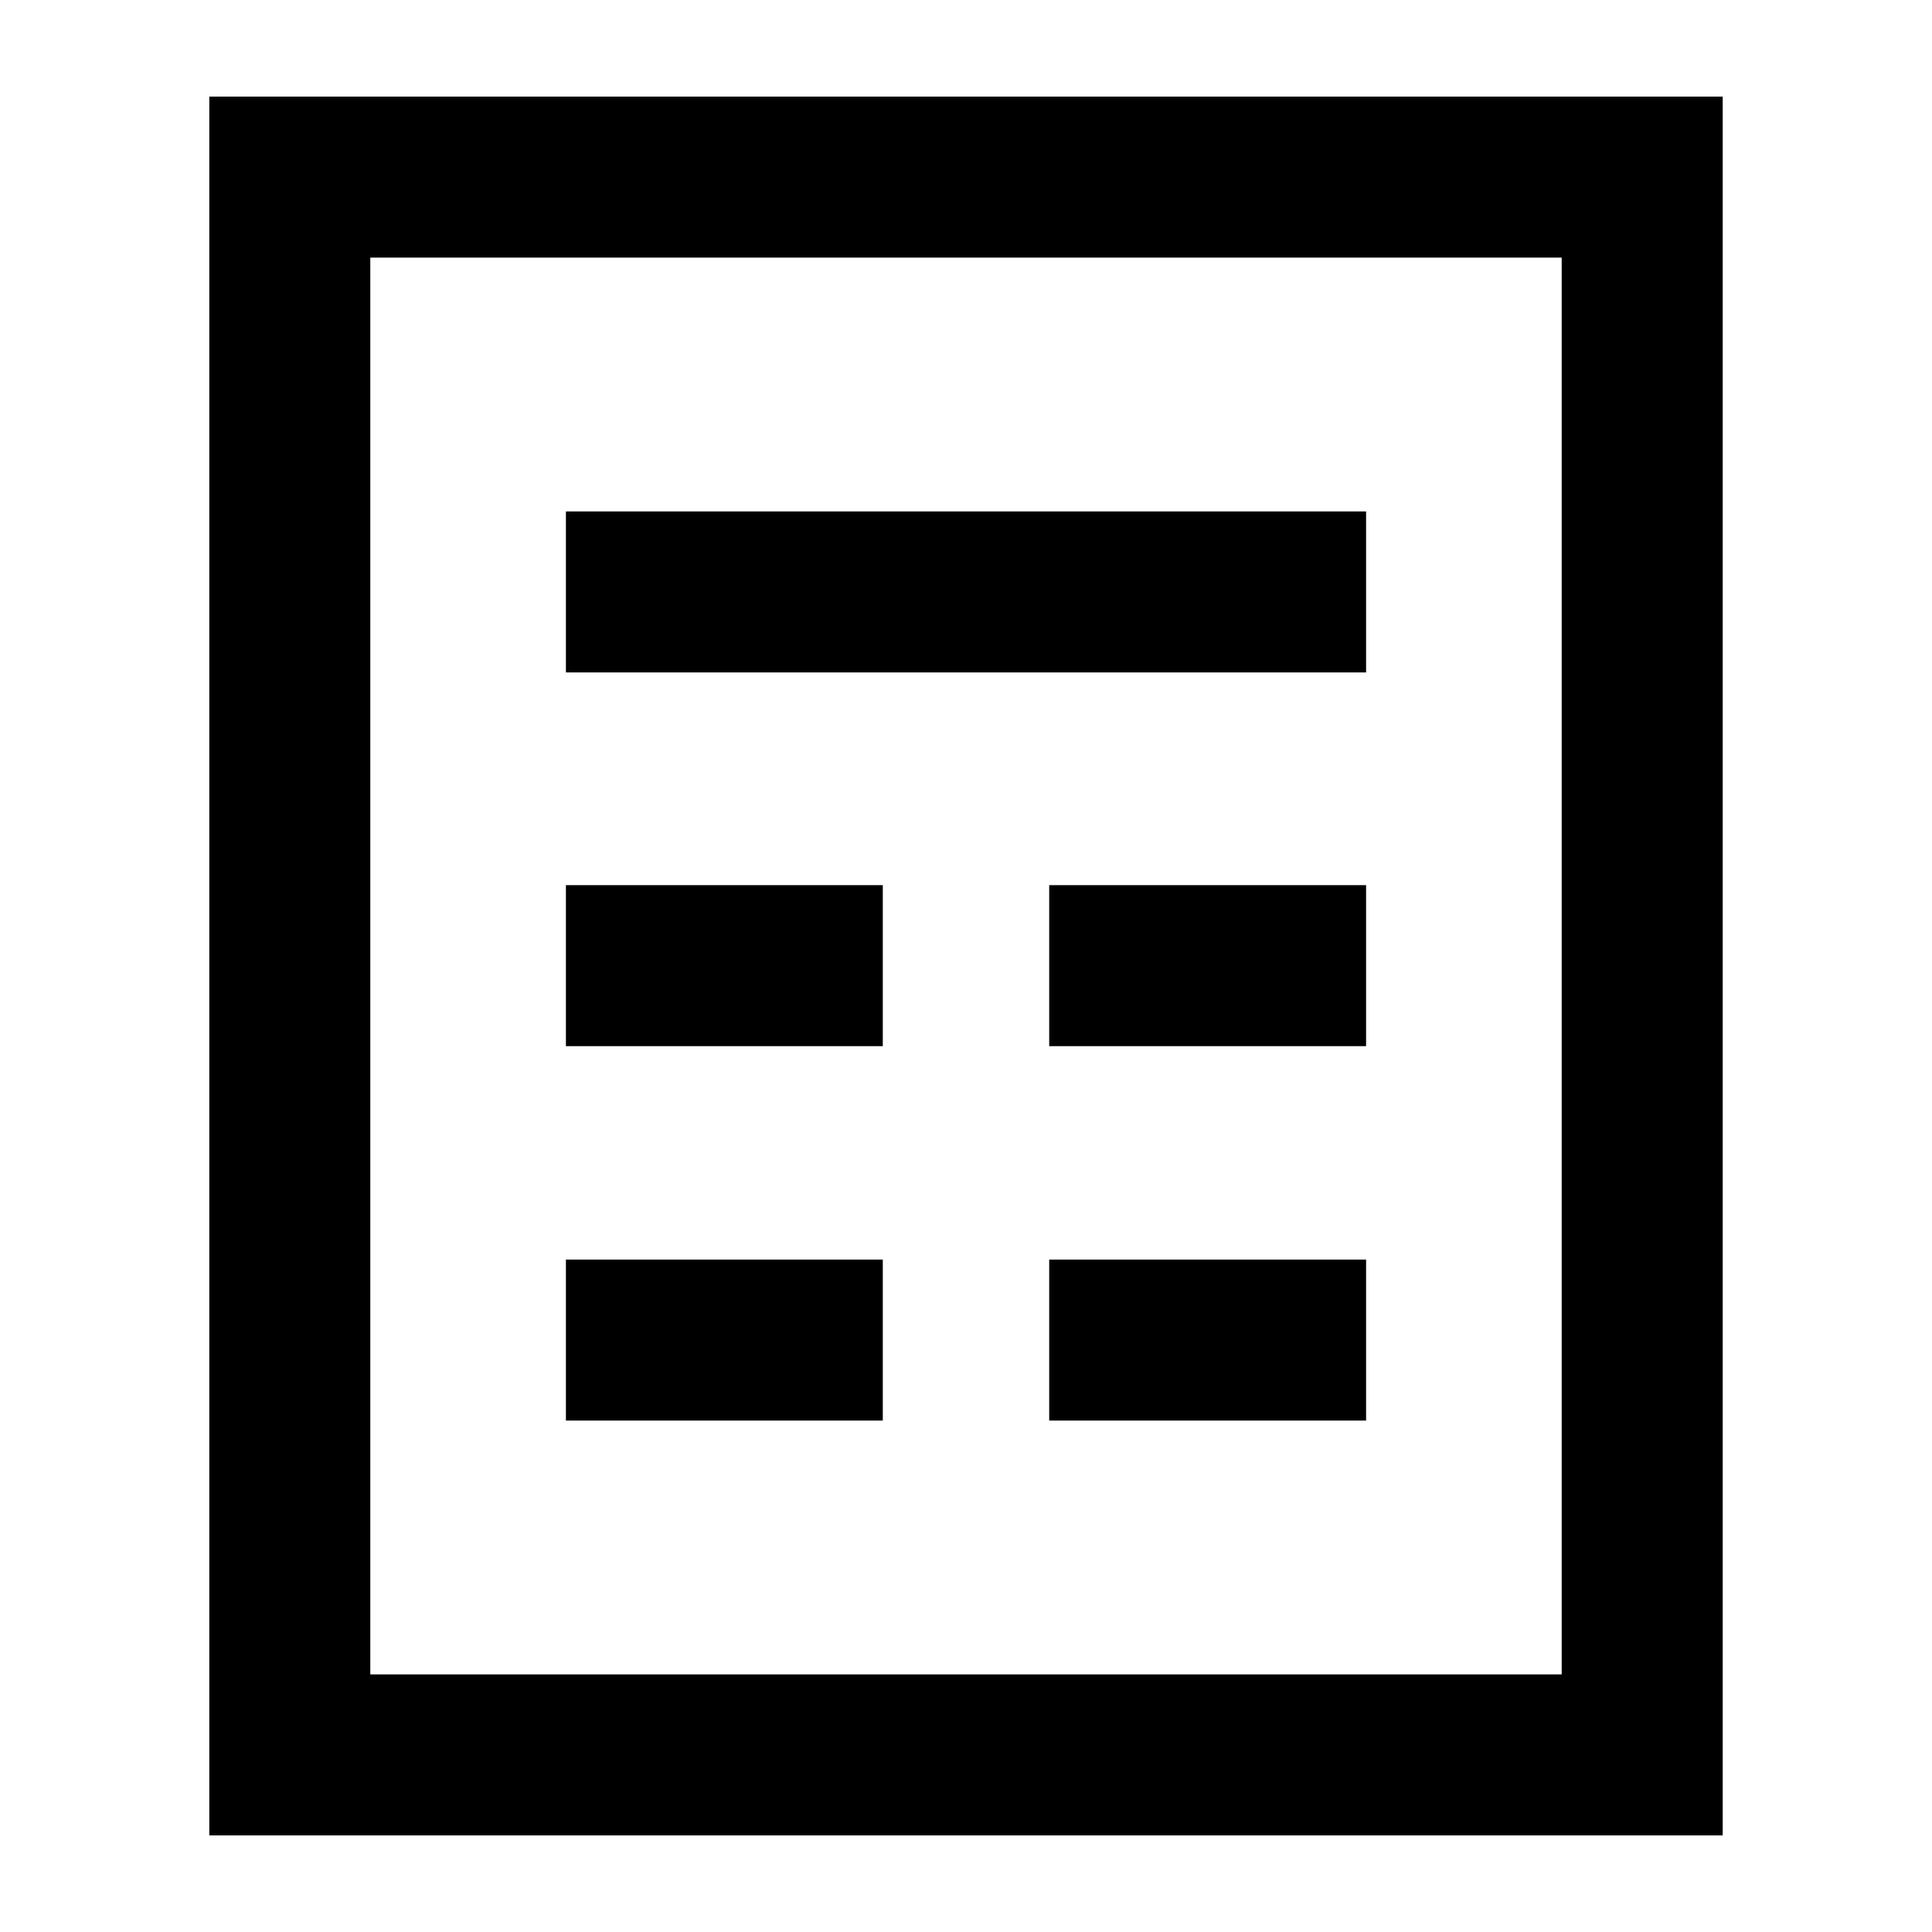 <svg id="Icons" xmlns="http://www.w3.org/2000/svg" viewBox="0 0 60 60">
  <title>General_89_T89</title>
  <g>
    <rect x="17.575" y="15.883" width="24.85" height="5"/>
    <rect x="17.575" y="27.489" width="9.841" height="5"/>
    <rect x="17.575" y="39.117" width="9.841" height="5"/>
    <rect x="32.584" y="27.489" width="9.841" height="5"/>
    <rect x="32.584" y="39.117" width="9.841" height="5"/>
    <path d="M6.5,3V57h47V3Zm42,49h-37V8h37Z"/>
  </g>
</svg>
